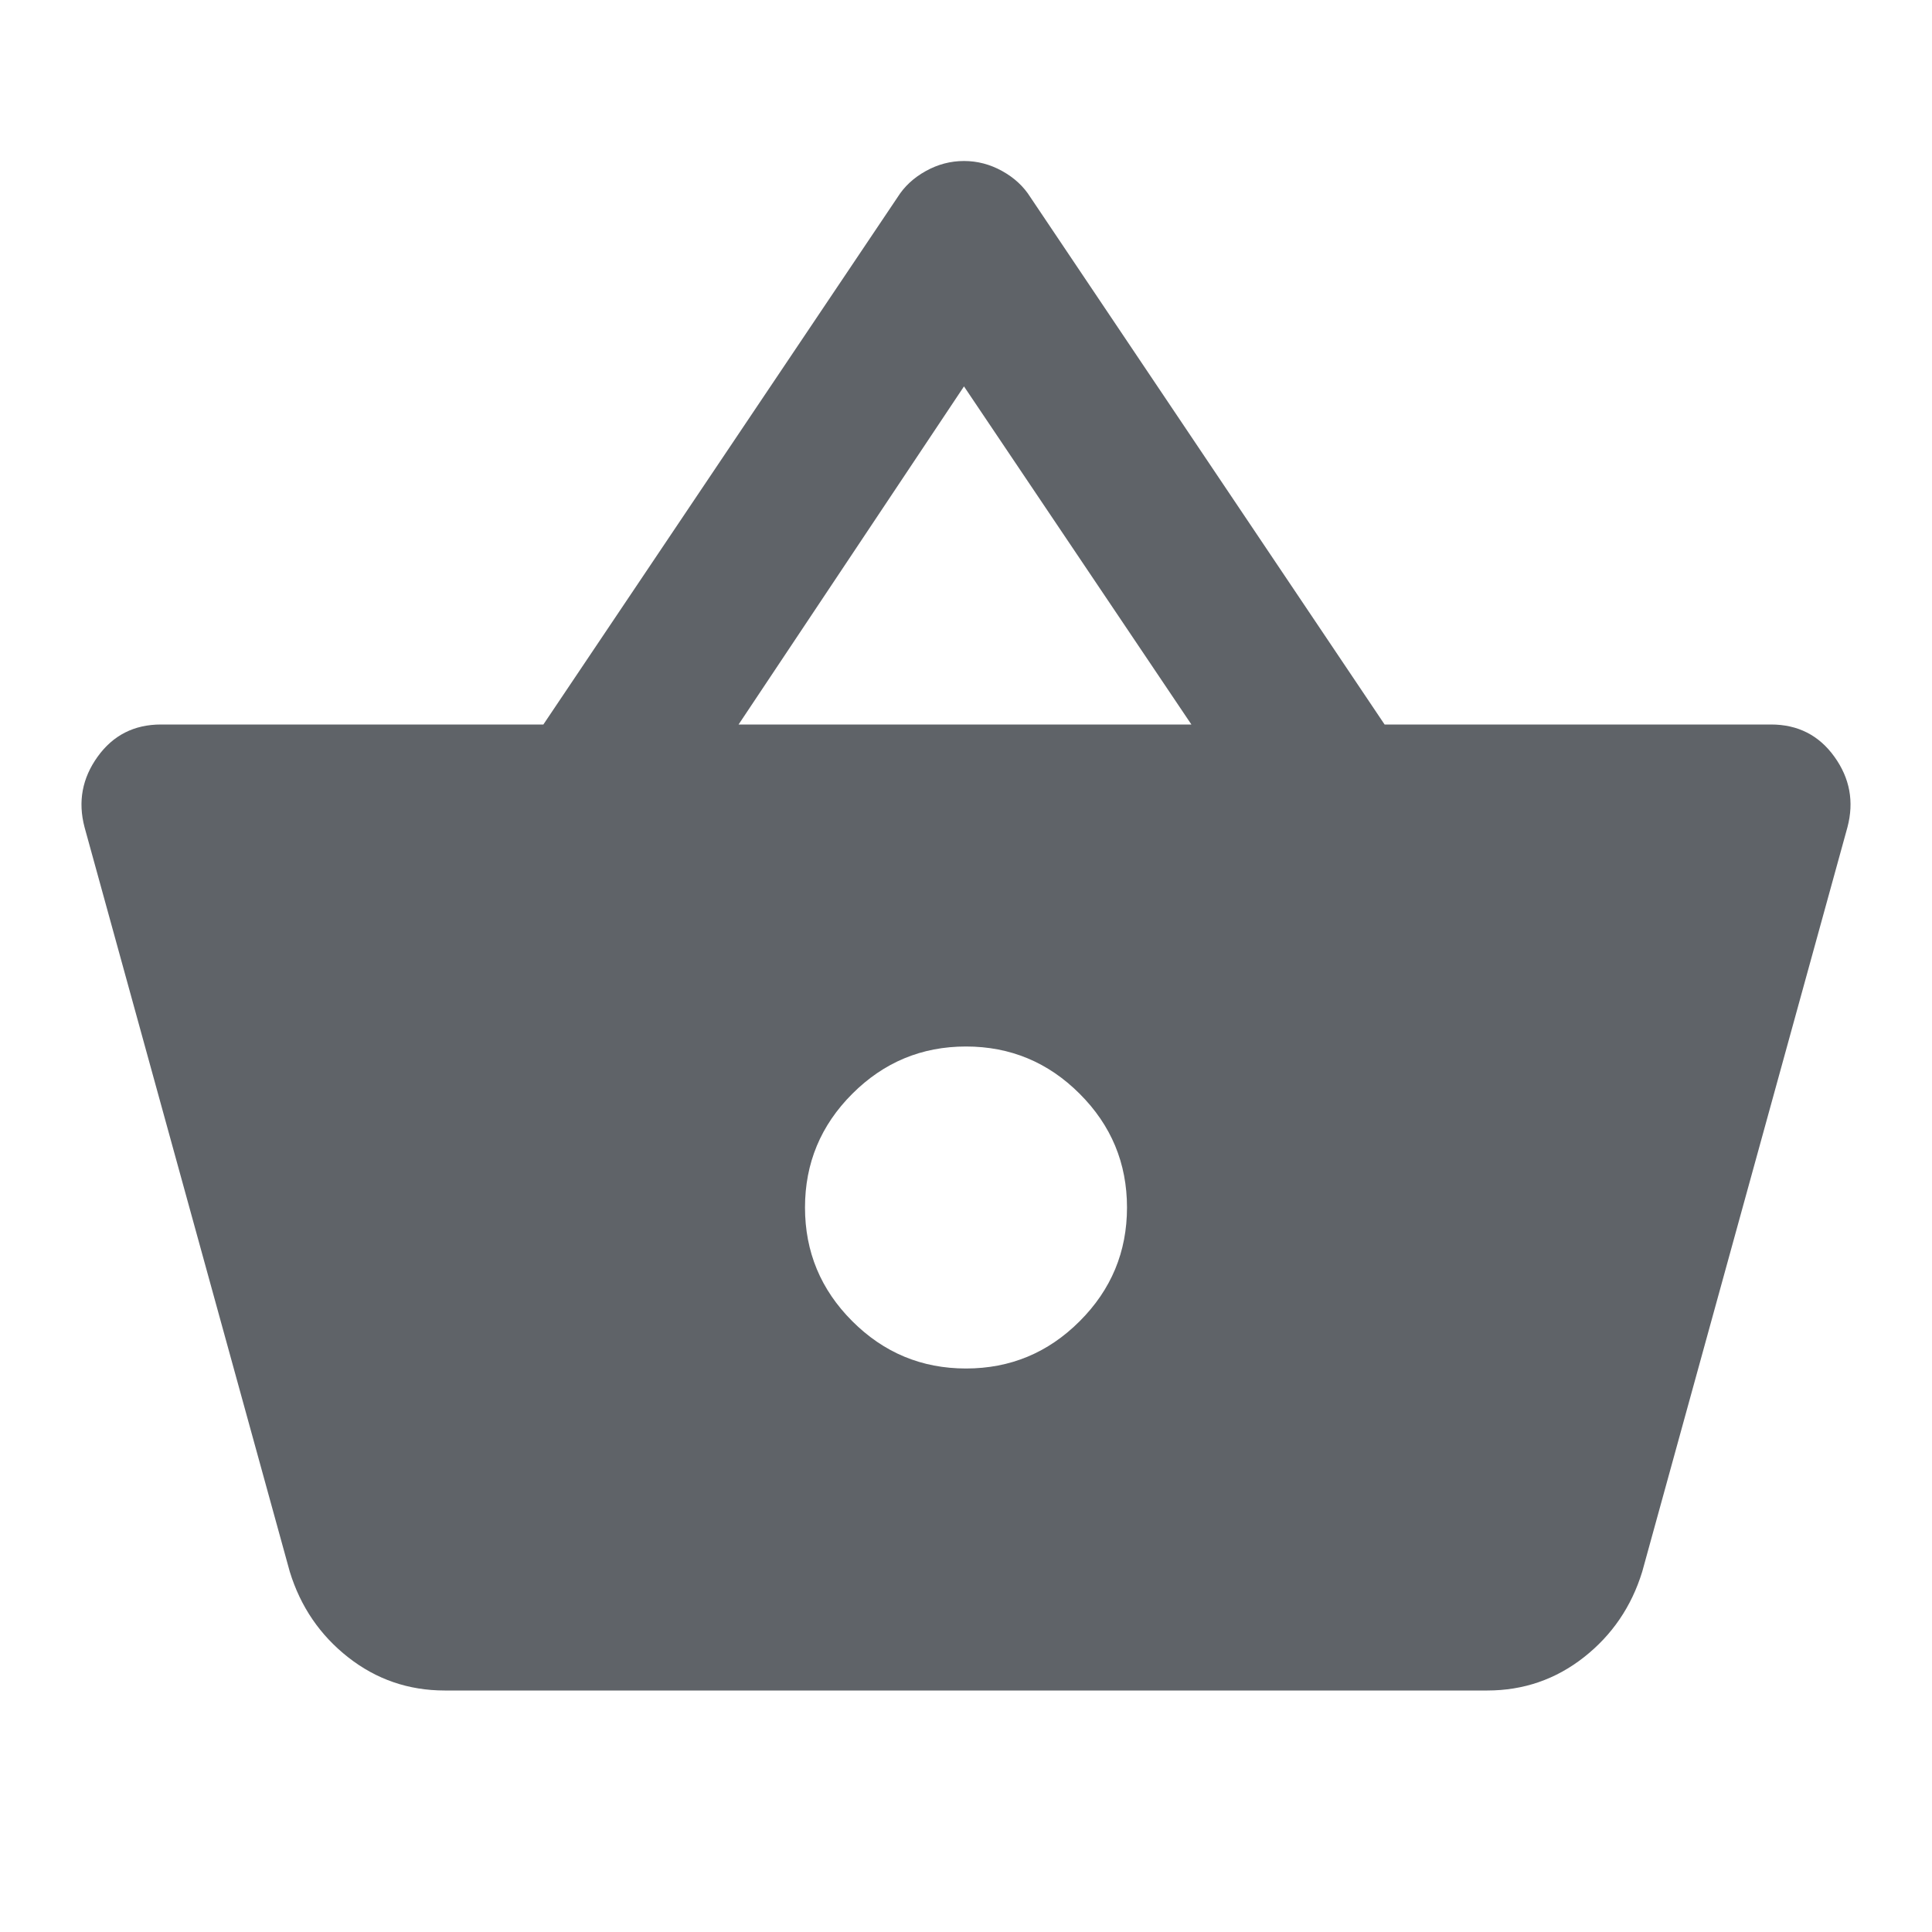 <svg width="72" height="72" viewBox="0 0 72 72" fill="none" xmlns="http://www.w3.org/2000/svg">
<g id="shopping_basket_24dp_5F6368_FILL1_wght400_GRAD0_opsz24">
<path id="Vector" d="M16.575 63C15.225 63 14.025 62.587 12.975 61.763C11.925 60.938 11.2 59.875 10.8 58.575L3.15 30.825C2.9 29.875 3.063 29 3.638 28.2C4.213 27.4 5 27 6 27H20.25L33.45 7.35C33.7 6.95 34.05 6.625 34.5 6.375C34.95 6.125 35.425 6 35.925 6C36.425 6 36.9 6.125 37.35 6.375C37.8 6.625 38.15 6.95 38.4 7.35L51.6 27H66C67 27 67.787 27.4 68.362 28.2C68.938 29 69.1 29.875 68.85 30.825L61.2 58.575C60.8 59.875 60.075 60.938 59.025 61.763C57.975 62.587 56.775 63 55.425 63H16.575ZM36 51C37.65 51 39.062 50.413 40.237 49.237C41.413 48.062 42 46.65 42 45C42 43.35 41.413 41.938 40.237 40.763C39.062 39.587 37.65 39 36 39C34.35 39 32.938 39.587 31.762 40.763C30.587 41.938 30 43.35 30 45C30 46.65 30.587 48.062 31.762 49.237C32.938 50.413 34.35 51 36 51ZM27.525 27H44.4L35.925 14.4L27.525 27Z" fill="#5F6368"/>
</g>
</svg>
